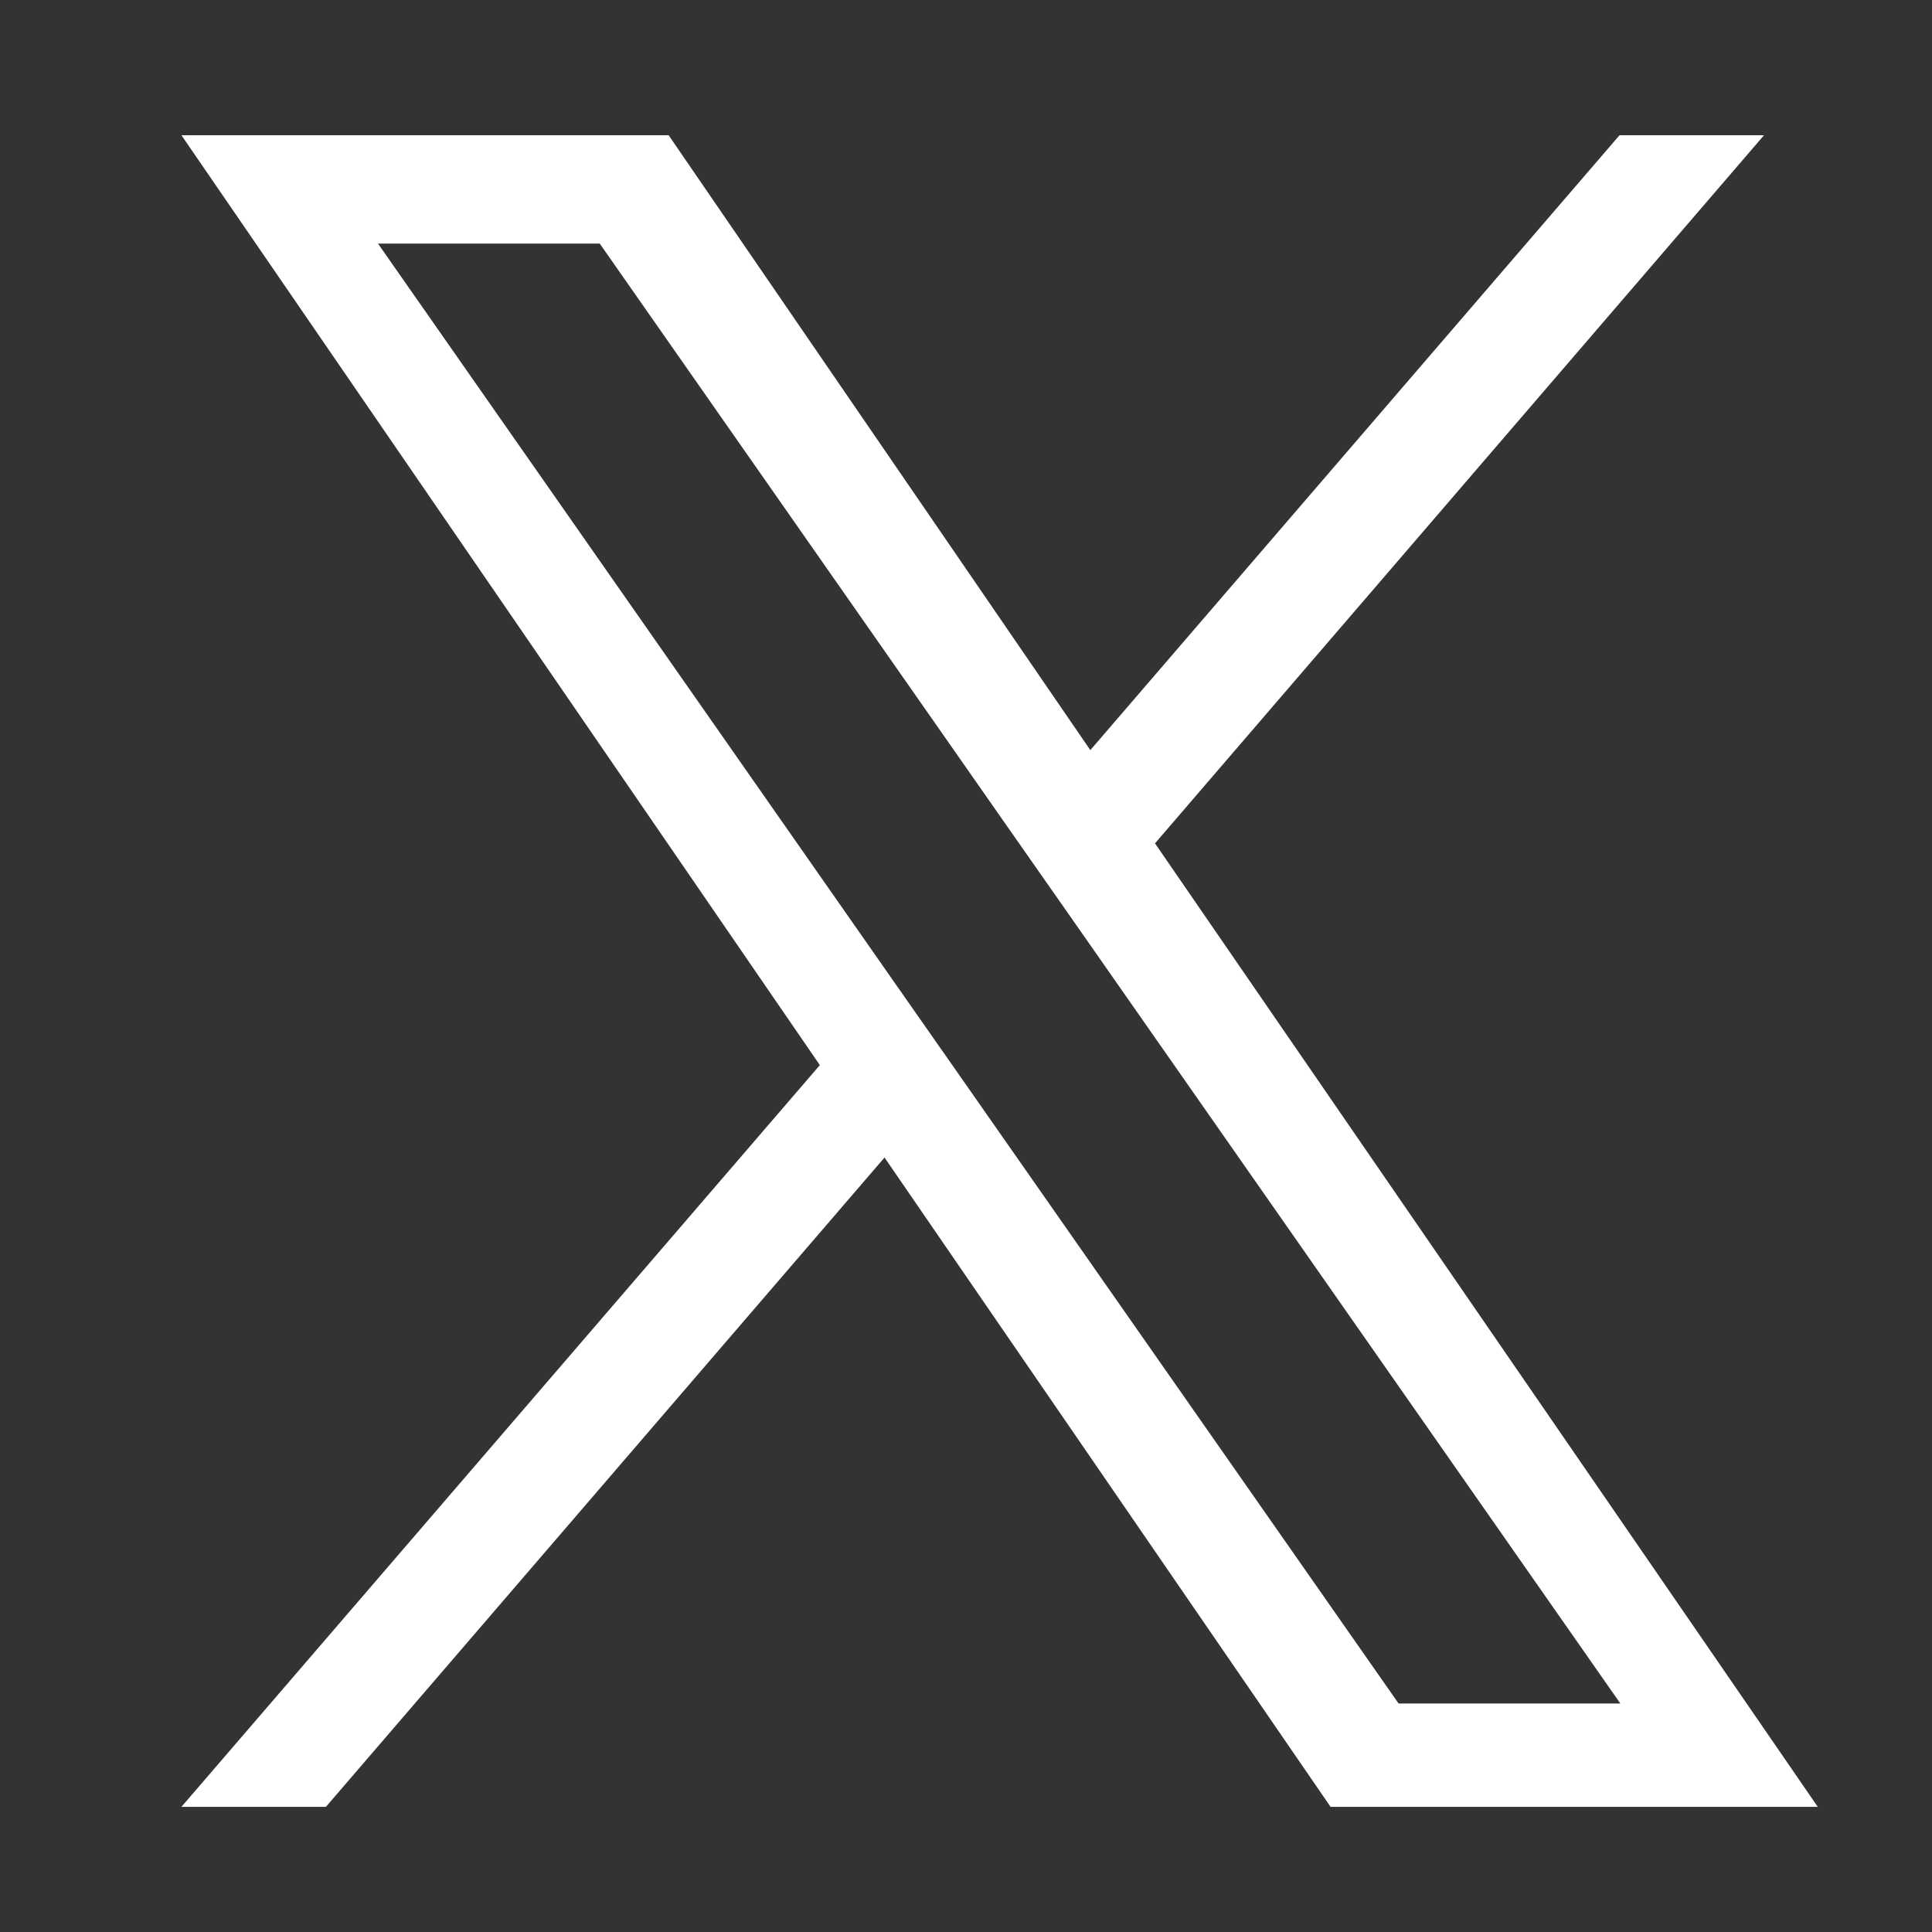<?xml version="1.0" encoding="UTF-8"?>
<svg id="_レイヤー_1" data-name="レイヤー 1" xmlns="http://www.w3.org/2000/svg" viewBox="0 0 23 23">
  <rect x="0" y="0" width="23" height="23" fill="#333333" stroke="none"/>
  <defs>
    <style>
      .cls-1 {
        fill: #fff;
      }
    </style>
  </defs>
  <path id="_パス_5" data-name="パス 5" class="cls-1" d="M11.4,12.77h0l-.77-1.1L4.5,2.9h2.64l4.95,7.08.77,1.1,6.43,9.2h-2.64l-5.25-7.51ZM19.28,1.61l-6.3,7.32L7.96,1.61H2.16l7.6,11.07-7.6,8.83h1.72l6.65-7.73,5.31,7.73h5.8l-7.89-11.47h0L21,1.61h-1.72Z"/>
</svg>